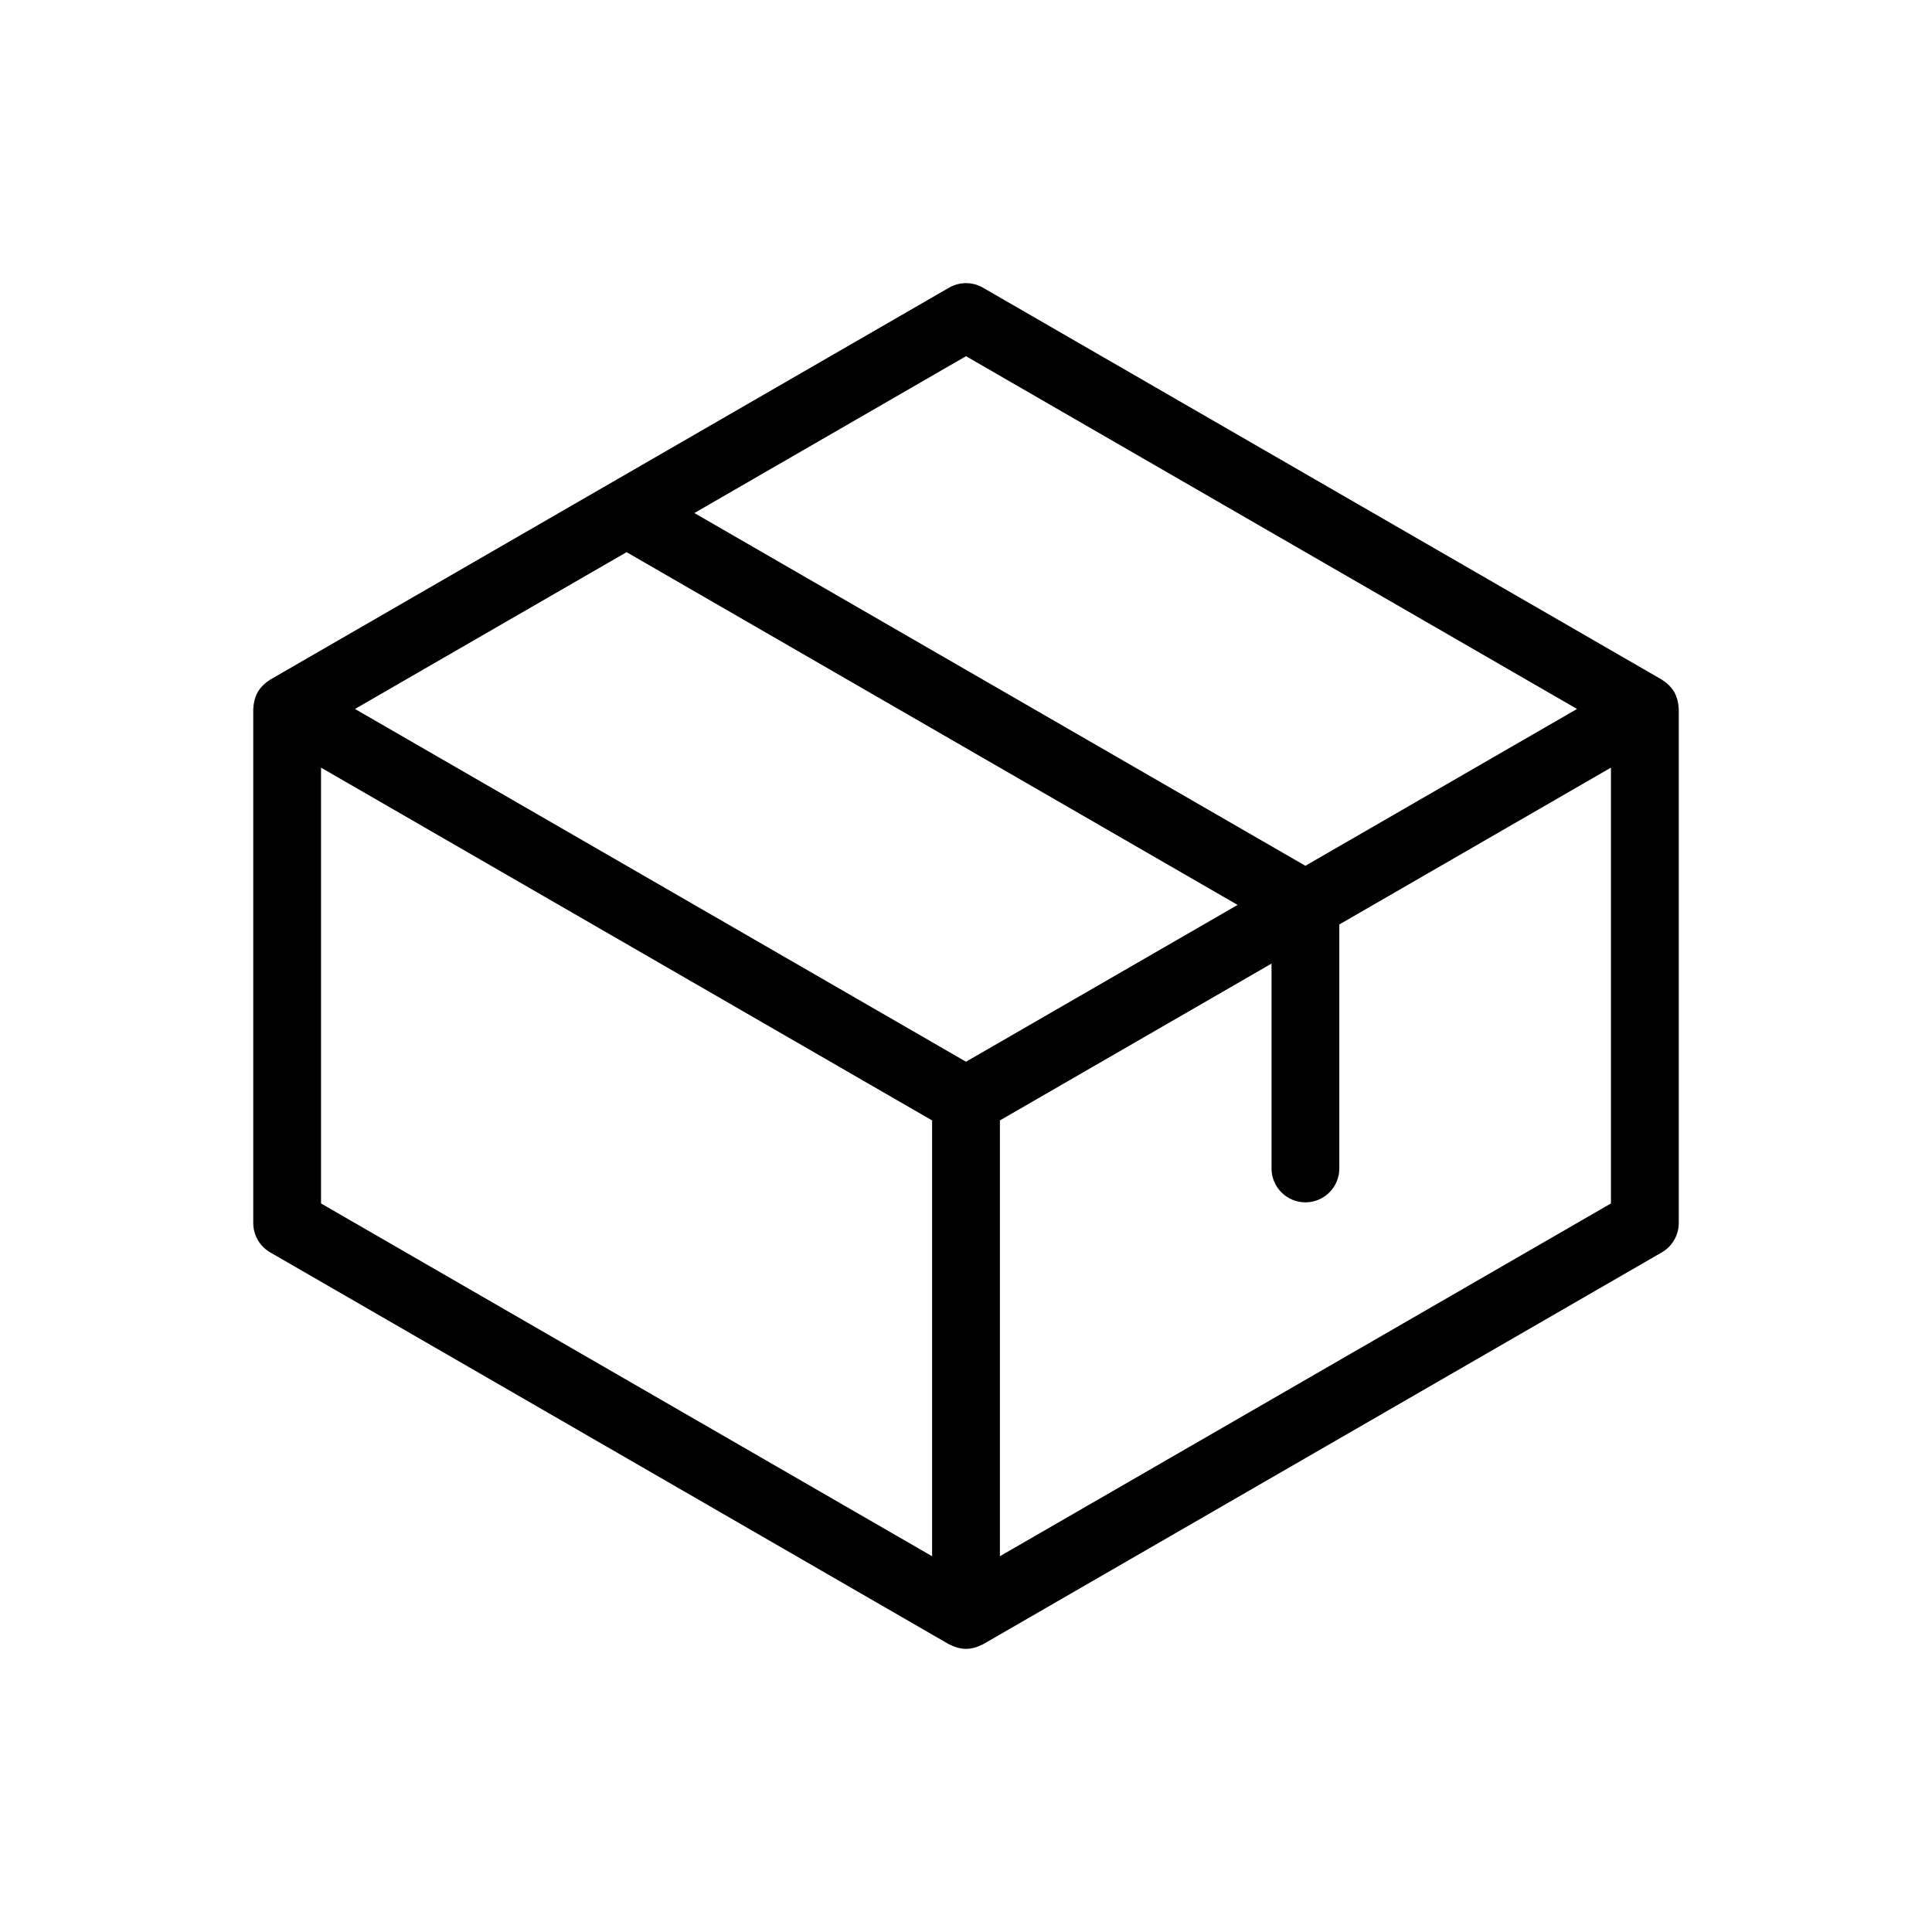 <?xml version="1.0" encoding="UTF-8"?>
<svg id="Layer_2" xmlns="http://www.w3.org/2000/svg" width="114" height="114" viewBox="0 0 114 114">
  <path d="M98.997,41.388c-.009-.038-.015-.076-.026-.113-.044-.152-.101-.301-.183-.444-.083-.145-.186-.27-.297-.385-.019-.019-.04-.036-.059-.055-.104-.1-.217-.186-.338-.26-.014-.008-.023-.021-.037-.029l-40.057-23.127c-.619-.357-1.381-.357-2,0L15.943,40.103c-.014.008-.024.021-.038.029-.121.073-.233.16-.337.259-.02.019-.041.036-.06.056-.111.115-.214.24-.297.385-.083.143-.139.293-.183.444-.011.037-.017.075-.026.113-.028.122-.044.245-.049.368-.001.027-.01.052-.01.078v30.331c0,.714.381,1.375,1,1.732l40.057,23.127c.023.013.049.018.072.03.107.057.22.103.338.14.04.013.079.027.12.037.151.037.307.061.47.061s.318-.025.47-.061c.041-.01.08-.025.12-.037.118-.037.23-.083.338-.14.023-.012.049-.017.072-.03l40.057-23.127c.619-.357,1-1.018,1-1.732v-30.331c0-.027-.009-.052-.01-.078-.005-.123-.021-.246-.049-.368ZM57,21.017l36.054,20.816-16.028,9.254-36.054-20.815,16.028-9.254ZM57,62.648l-36.054-20.815,16.026-9.252,36.054,20.815-16.025,9.252ZM18.943,45.295l36.057,20.817v25.716l-36.057-20.817v-25.716ZM59,91.828v-25.716l16.028-9.254v12.088c0,1.104.896,2,2,2s2-.896,2-2v-14.397l16.028-9.254v25.716l-36.057,20.817Z"/>
</svg>